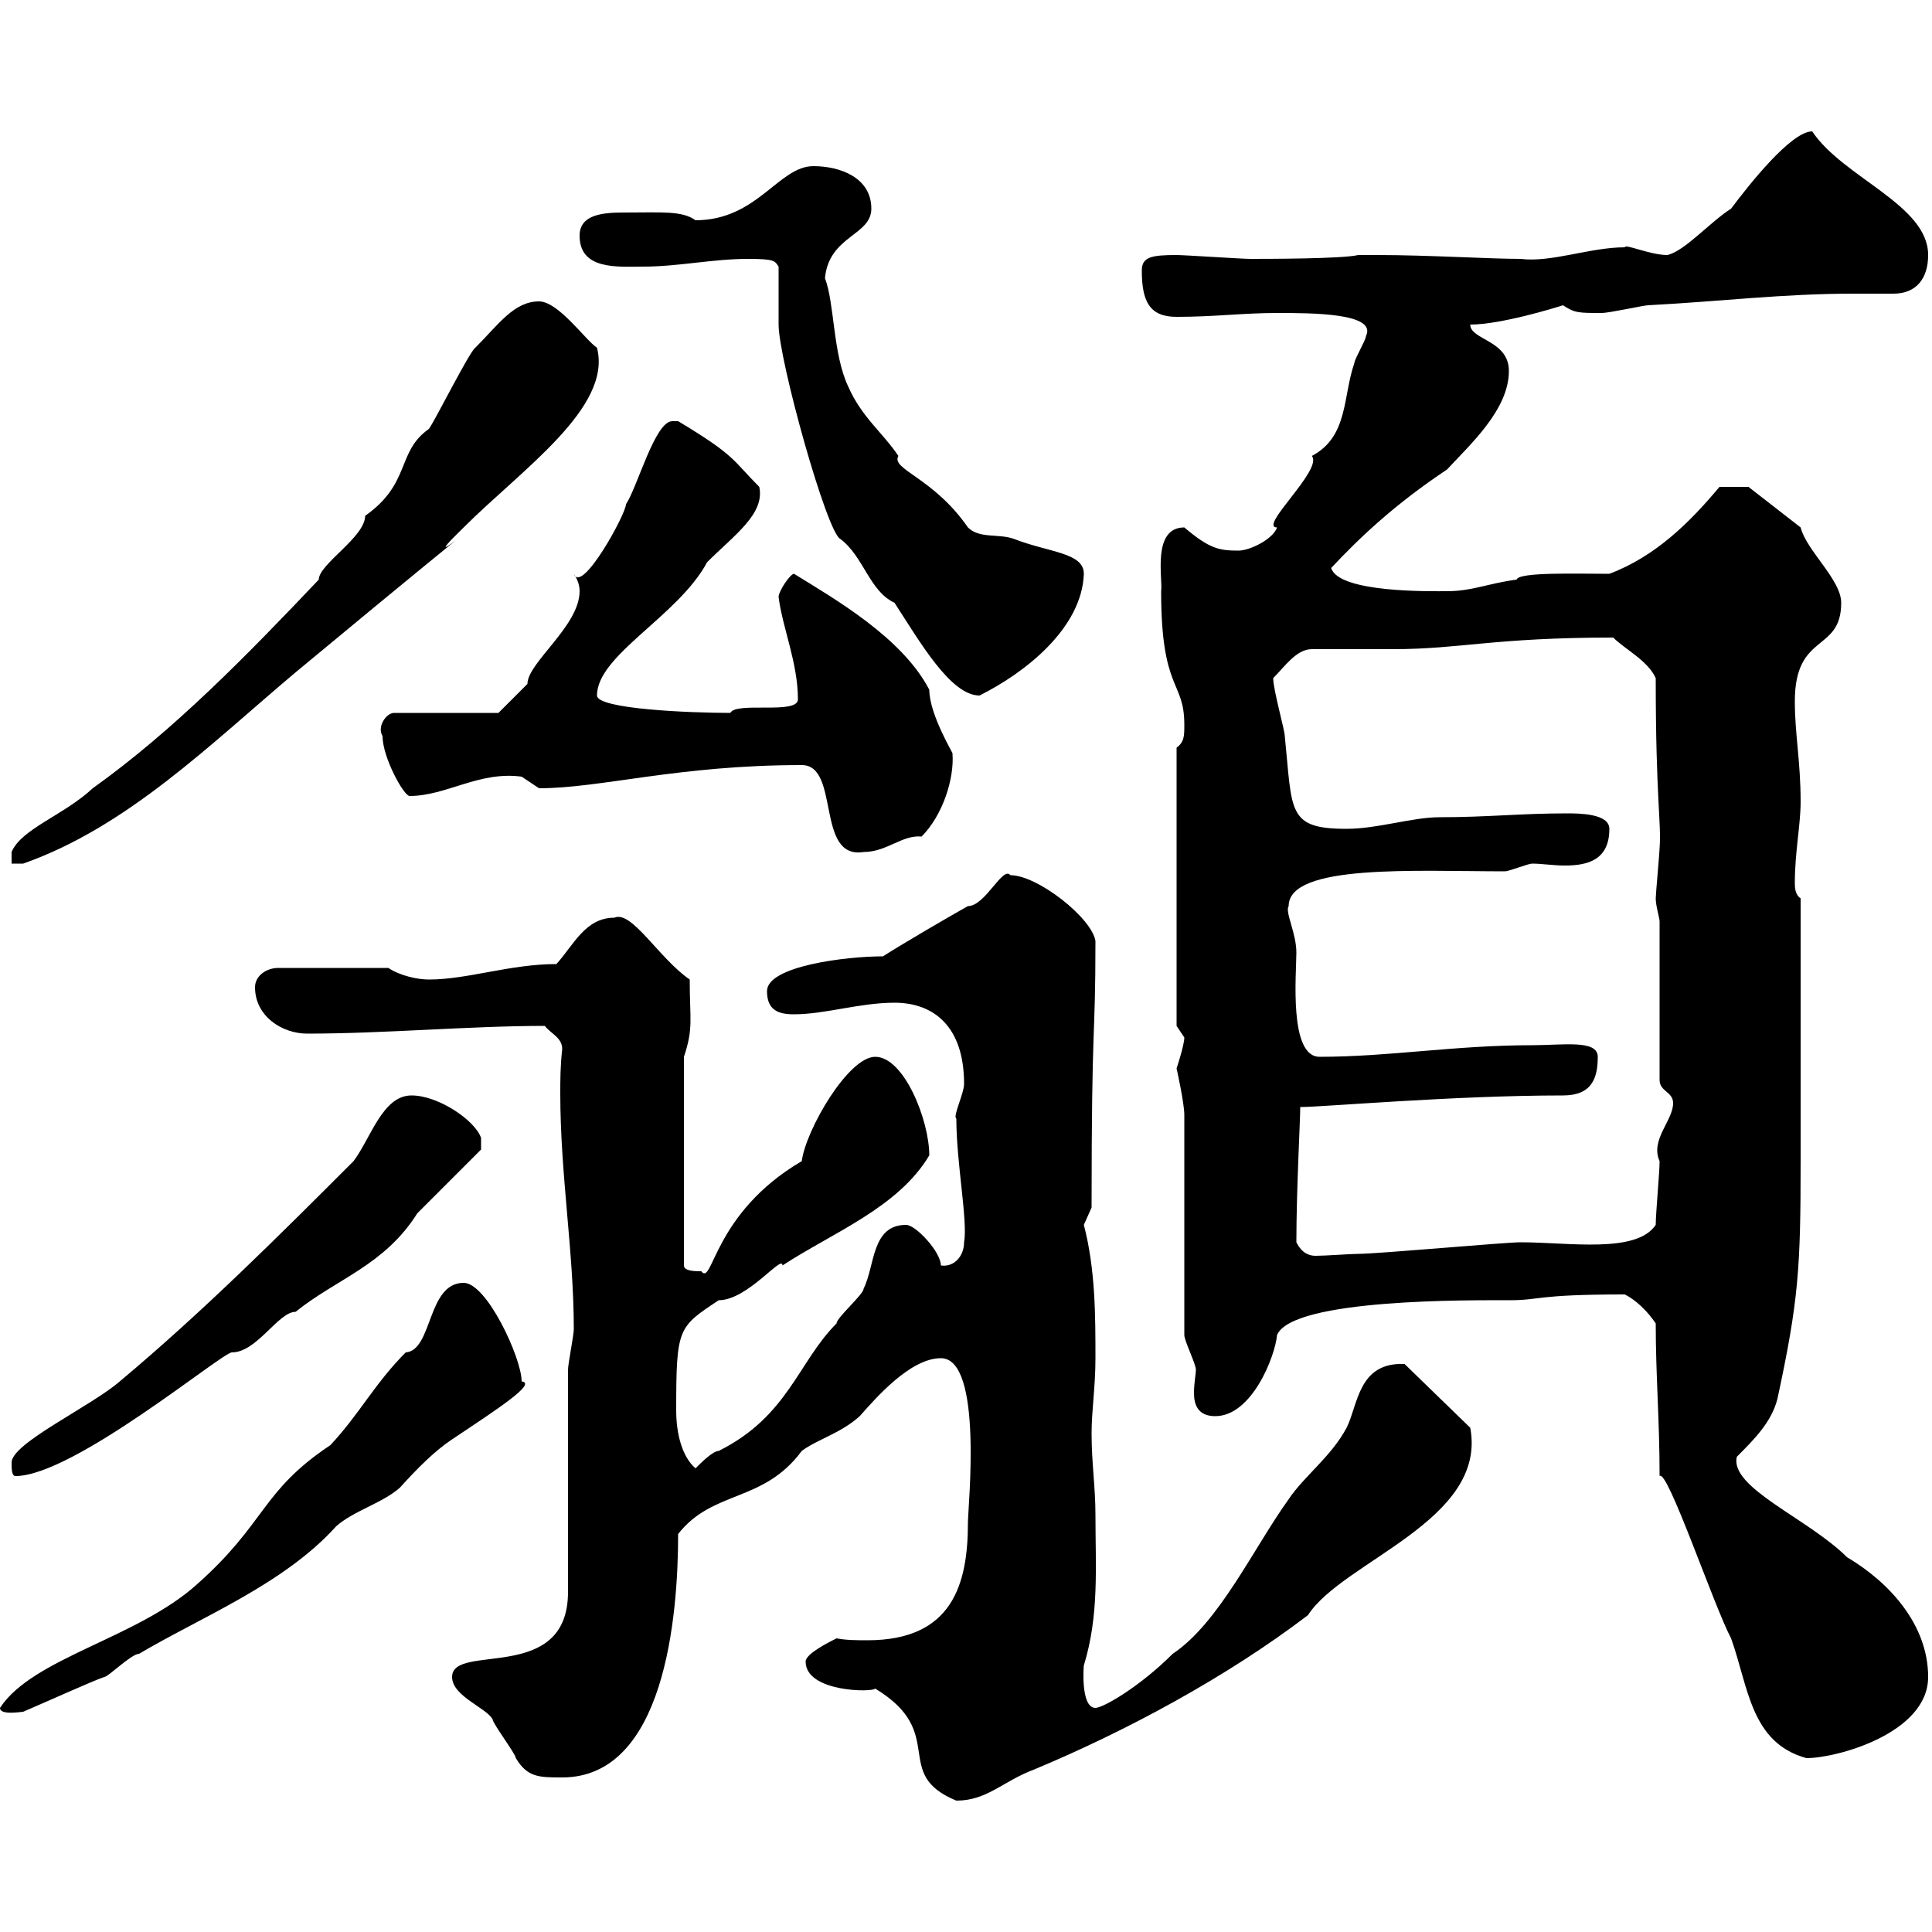 <svg xmlns="http://www.w3.org/2000/svg" xmlns:xlink="http://www.w3.org/1999/xlink" width="300" height="300"><path d="M125.10 258C125.10 262.80 135.60 262.80 135.90 262.20C147.30 269.10 138.30 275.40 148.50 279.60C153.30 279.60 155.70 276.60 160.50 274.80C174.90 268.80 190.50 260.40 203.10 250.80C208.50 242.40 231 236.10 228.30 221.70L218.10 211.80C210.90 211.50 210.90 218.10 209.10 221.70C206.70 226.20 202.50 229.20 200.10 232.80C194.70 240.30 189.30 252 182.10 256.80C177 261.90 171.30 265.20 170.10 265.20C167.70 265.20 168.30 258.30 168.30 258.60C170.70 250.80 170.10 243.30 170.10 235.20C170.10 231 169.50 227.10 169.50 222.60C169.50 219 170.10 215.40 170.10 210.90C170.10 204.30 170.10 197.10 168.30 190.20C168.30 190.20 169.50 187.50 169.50 187.50C169.50 157.20 170.10 162.30 170.10 146.10C169.50 142.50 161.10 135.90 156.90 135.90C155.70 134.40 153 140.70 150.30 140.70C147.60 142.20 140.40 146.40 137.10 148.50C131.40 148.50 119.10 150 119.10 153.90C119.10 156.90 120.90 157.50 123.30 157.50C128.10 157.50 133.50 155.70 138.90 155.70C144.90 155.70 149.70 159.30 149.70 168.30C149.70 169.80 147.90 173.40 148.50 173.70C148.50 180.60 150.30 189.60 149.70 192.90C149.70 195 148.20 196.80 146.10 196.50C146.10 194.40 142.20 190.20 140.70 190.20C135.30 190.20 135.90 196.50 134.10 200.10C134.10 201 129.90 204.60 129.90 205.50C123.90 211.50 122.40 219.90 111.60 225.30C110.70 225.30 108.90 227.10 108 228C105.90 226.20 105 222.60 105 219C105 206.10 105.30 206.10 111.60 201.90C116.10 201.90 121.50 194.70 121.50 196.50C129.30 191.40 139.50 187.50 144.30 179.40C144.30 174 140.40 164.10 135.90 164.10C131.70 164.10 125.10 175.50 124.50 180.30C110.70 188.40 110.70 199.80 108.90 197.40C108 197.40 106.20 197.40 106.20 196.50L106.20 164.10C107.70 159.60 107.10 158.40 107.10 152.10C102.30 148.80 98.10 141.30 95.40 142.50C90.90 142.50 89.10 146.70 86.40 149.70C79.20 149.70 72.60 152.10 66.60 152.10C64.80 152.10 62.10 151.50 60.30 150.30L43.20 150.30C41.40 150.30 39.60 151.50 39.60 153.30C39.60 157.80 43.80 160.50 47.70 160.50C59.70 160.50 72.90 159.30 84.60 159.30C85.50 160.50 87.30 161.10 87.30 162.90C87 165.60 87 167.70 87 169.80C87 182.40 89.10 194.40 89.10 206.40C89.10 207.30 88.20 211.80 88.20 212.70L88.20 247.20C88.20 261.60 70.20 255 70.20 260.40C70.20 263.40 75.60 265.20 76.50 267C76.50 267.60 80.10 272.40 80.10 273C81.90 276 83.70 276 87.30 276C103.20 276 105.30 251.10 105.30 238.20C110.70 231.30 118.50 233.40 124.50 225.30C126.90 223.50 130.50 222.60 133.50 219.90C135.90 217.20 141.30 210.90 146.10 210.90C152.70 210.90 150.30 234 150.30 236.40C150.30 246 147.90 254.70 134.70 254.70C133.20 254.70 131.40 254.70 129.90 254.40C128.70 255 125.10 256.80 125.10 258ZM257.10 205.50C257.10 213.60 257.70 220.50 257.70 229.20C258.90 228 266.10 249.30 268.80 254.40C271.50 261.90 271.80 270.60 280.50 273C285.30 273 299.40 269.10 299.40 260.40C299.40 252.30 293.40 245.70 286.80 241.80C280.80 235.80 268.50 231 269.70 226.20C272.40 223.50 275.10 220.80 276 217.20C279.30 201.90 279.60 196.80 279.60 180.30L279.60 139.50C278.70 138.90 278.70 137.70 278.70 137.10C278.70 132.30 279.60 128.10 279.60 124.50C279.60 118.20 278.70 114 278.70 108.90C278.70 98.10 285.90 101.40 285.90 93.60C285.90 90 280.50 85.50 279.60 81.90L271.50 75.60L267 75.60C262.50 81 257.10 86.40 249.90 89.10C244.80 89.10 235.80 88.80 235.50 90C231 90.60 228.60 91.80 224.70 91.80C222.30 91.80 207.90 92.10 206.70 88.20C211.20 83.40 216.60 78.30 224.70 72.90C228.30 69 234.30 63.60 234.30 57.60C234.30 52.80 228.30 52.80 228.30 50.40C233.10 50.40 241.80 47.70 242.70 47.40C244.50 48.60 245.10 48.60 248.70 48.60C249.90 48.60 255.30 47.40 255.90 47.40C267.30 46.80 276.90 45.60 287.70 45.60C289.80 45.60 291.90 45.60 294 45.60C297.60 45.60 299.40 43.20 299.40 39.60C299.40 31.80 286.20 27.60 281.40 20.40C278.10 20.40 271.50 28.80 268.80 32.40C265.50 34.50 261.60 39 258.90 39.60C256.20 39.60 252.30 37.80 252.30 38.40C246.90 38.40 240.90 40.80 236.10 40.20C231.30 40.20 221.70 39.60 213.90 39.60L210.90 39.60C208.50 40.20 196.50 40.20 194.10 40.20C192.90 40.20 183.90 39.60 182.70 39.60C178.80 39.60 177.30 39.90 177.30 42C177.30 46.80 178.50 49.20 182.70 49.20C188.70 49.20 192.90 48.60 198.30 48.60C203.70 48.60 213.90 48.60 212.10 52.20C212.10 52.80 210.30 55.80 210.30 56.40C208.50 61.50 209.40 67.80 203.70 70.80C205.50 72.90 195.30 81.90 198.30 81.90C197.70 83.70 194.10 85.50 192.30 85.50C189.30 85.50 187.80 85.20 183.90 81.90C178.80 81.90 180.60 90 180.30 91.80C180.30 107.40 183.90 105.60 183.90 112.50C183.90 114.30 183.90 115.20 182.70 116.10L182.70 159.30C182.70 159.30 183.90 161.10 183.90 161.10C183.90 162.30 182.70 165.90 182.70 165.90C182.70 165.90 183.90 171.30 183.90 173.10L183.90 207.30C183.90 208.20 185.70 211.80 185.70 212.70C185.70 213.30 185.40 214.80 185.40 216.30C185.40 218.10 186 219.90 188.70 219.90C194.40 219.90 198 210.60 198.30 207.30C200.70 201.60 228.60 201.90 234.30 201.90C239.40 201.90 238.20 201 252.30 201C254.10 201.90 255.90 203.70 257.10 205.50ZM0 265.20C0 266.40 3.30 265.80 3.60 265.80C7.80 264 14.40 261 16.20 260.40C16.80 260.40 20.40 256.80 21.60 256.80C31.20 251.10 44.10 246 52.20 237C54.90 234.60 59.40 233.40 62.10 231C64.80 228 67.50 225.30 70.20 223.50C77.40 218.70 83.40 214.80 81 214.50C81 210.90 75.60 199.20 72 199.20C66.30 199.20 67.20 209.70 63 210C58.20 214.80 55.80 219.60 51.30 224.40C40.50 231.60 41.40 236.40 30.60 246C21.30 254.40 5.10 257.40 0 265.20ZM1.80 227.10C1.80 228 1.80 229.20 2.40 229.20C11.40 229.20 34.50 210 36 210C39.90 210 43.20 203.70 45.90 203.70C52.20 198.60 59.70 196.50 64.80 188.40C66.60 186.60 72.90 180.30 74.70 178.50L74.70 176.70C73.80 174 68.10 170.10 63.90 170.10C59.40 170.10 57.60 176.70 54.90 180.30C43.50 191.70 31.50 203.70 18.60 214.50C14.10 218.40 1.80 224.10 1.80 227.10ZM201.30 192.90C201.30 184.80 201.90 174 201.90 171.90C205.50 171.90 225.60 170.10 242.70 170.10C247.20 170.10 248.10 167.40 248.10 164.10C248.10 161.40 242.70 162.30 237.90 162.30C225.90 162.30 215.70 164.10 204.90 164.10C200.10 164.10 201.30 151.20 201.30 147.90C201.30 144.90 199.50 141.60 200.10 140.70C200.10 134.10 219.90 135.30 233.70 135.30C234.30 135.30 237.30 134.10 237.90 134.10C239.40 134.10 241.20 134.40 243 134.40C246.60 134.40 249.90 133.50 249.90 128.70C249.90 126.30 245.10 126.30 243.30 126.30C236.10 126.30 231 126.90 223.50 126.90C219.30 126.90 213.90 128.70 209.10 128.70C199.80 128.70 200.70 126 199.50 114.30C199.50 113.40 197.70 107.10 197.70 105.30C199.50 103.50 201.30 100.80 203.70 100.80C204.90 100.80 215.70 100.80 216.30 100.80C226.80 100.80 231.90 99 250.50 99C252.30 100.80 255.90 102.60 257.10 105.30C257.10 124.20 258 127.80 257.70 131.70C257.70 132.30 257.10 138.90 257.10 139.50C257.10 140.70 257.70 142.50 257.70 143.10L257.70 167.70C257.70 169.50 259.80 169.50 259.80 171.30C259.80 174 256.20 177 257.70 180.30C257.70 182.10 257.10 188.40 257.10 190.20C254.10 194.70 243.60 192.90 236.10 192.90C233.70 192.90 213.90 194.70 210.90 194.70C209.70 194.70 205.80 195 204.30 195C203.40 195 202.20 194.70 201.30 192.90ZM83.70 46.80C79.80 46.80 77.40 50.40 73.80 54C72.90 54.60 67.50 65.40 66.60 66.60C61.50 70.20 63.90 75 56.70 80.10C56.70 83.40 49.50 87.60 49.50 90C38.40 101.70 27 113.40 14.40 122.40C9.90 126.60 3.30 128.70 1.80 132.30L1.80 134.10L3.60 134.10C19.80 128.40 32.70 115.50 45.90 104.40C88.20 69.30 61.20 92.40 72 81.90C81 72.90 95.10 63.30 92.70 54C90.90 52.80 86.70 46.80 83.70 46.80ZM124.50 118.80C130.50 118.80 126.60 133.50 134.10 132.30C137.70 132.30 140.10 129.60 143.10 129.90C146.40 126.60 148.20 120.90 147.90 117C148.20 117.30 144.30 111 144.30 107.10C140.10 99 129.60 93 123.30 89.10C122.70 89.10 120.90 91.80 120.90 92.70C121.50 97.50 123.90 102.90 123.90 108.60C123.90 111 114.30 108.90 113.40 110.70C107.10 110.70 92.70 110.10 92.70 108C92.70 101.70 105.30 95.70 109.80 87.30C114 83.10 118.80 79.80 117.90 75.60C113.70 71.40 114.30 70.80 105.30 65.40C105.30 65.40 105.30 65.40 104.40 65.40C101.70 65.40 99 75.60 97.20 78.30C97.20 79.80 90.30 92.40 89.10 89.10C89.70 90 90 90.90 90 91.80C90 97.20 81.90 102.90 81.90 106.20C81 107.10 77.40 110.70 77.40 110.70L61.20 110.70C60 110.70 58.50 112.80 59.40 114.30C59.40 117.60 62.70 123.60 63.60 123.60C69.30 123.60 74.40 119.70 81 120.60C81 120.60 83.70 122.40 83.70 122.40C93.30 122.40 105.30 118.80 124.50 118.80ZM116.10 40.20C120.30 40.20 120.30 40.50 120.90 41.40L120.90 50.40C120.90 55.80 128.40 82.80 130.50 83.70C134.10 86.40 135 91.80 138.90 93.60C142.80 99.60 147.60 108 152.10 108C159.30 104.40 168 97.50 168.30 89.10C168.30 85.80 162.90 85.80 157.50 83.70C155.10 82.80 152.10 83.70 150.30 81.90C144.90 74.10 138.30 72.90 139.50 70.80C137.10 67.20 133.80 64.80 131.70 60C129.30 54.90 129.60 47.10 128.10 43.20C128.70 36.60 135.30 36.60 135.30 32.40C135.30 27.60 130.50 25.80 126.30 25.80C120.90 25.80 117.60 34.20 108 34.20C105.90 32.70 102.90 33 96.90 33C93.60 33 90 33.30 90 36.60C90 42 96 41.40 99.90 41.40C105.30 41.40 110.70 40.20 116.10 40.20Z"/></svg>